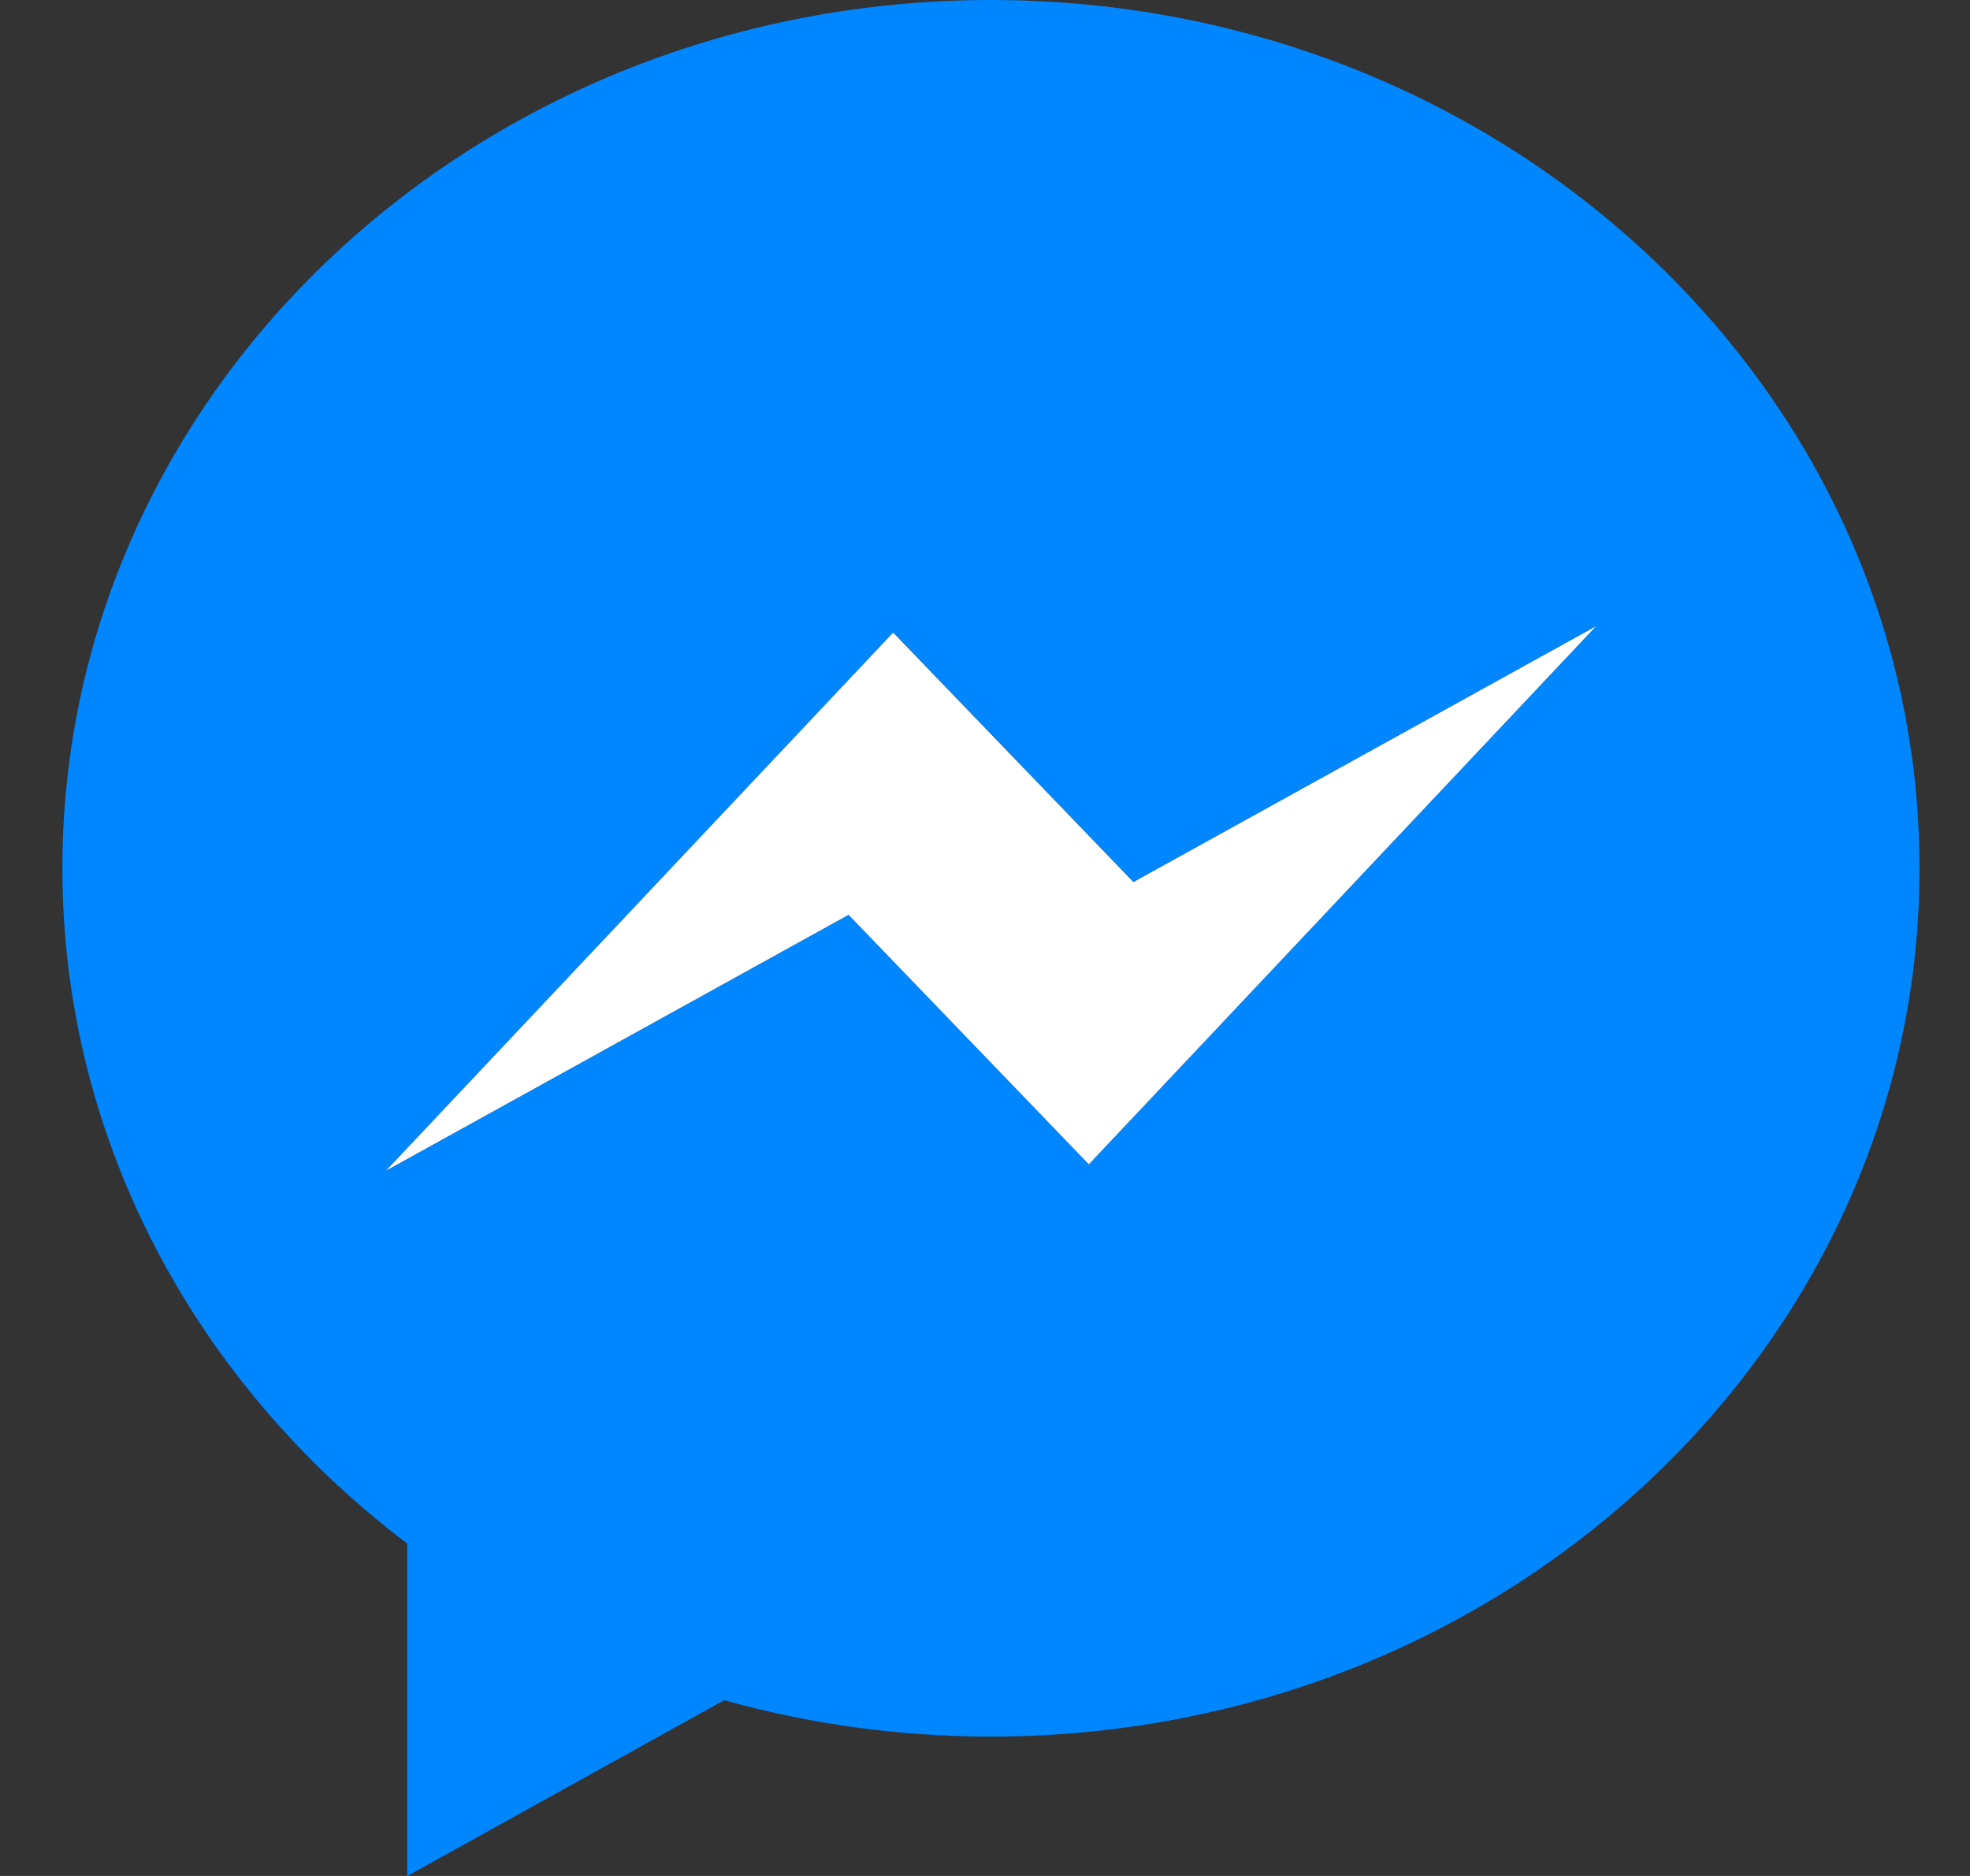 <svg xmlns="http://www.w3.org/2000/svg" width="21" height="20" viewBox="0 0 21 20"><rect x="0" y="0" width="21" height="20" fill="#333333" stroke="none"/><g fill="none"><path fill="#0086FF" d="M10.564 0c-5.467 0-9.899 4.145-9.899 9.257 0 2.908 1.435 5.503 3.677 7.2v3.543l3.378-1.874c.9.252 1.855.388 2.843.388 5.467 0 9.899-4.145 9.899-9.257s-4.432-9.257-9.899-9.257zm1.043 12.413l-2.56-2.66-4.93 2.727 5.406-5.737 2.56 2.66 4.931-2.727-5.406 5.736z"/><path fill="#FFF" d="M11.607 12.413l-2.561-2.66-4.93 2.727 5.405-5.736 2.561 2.66 4.931-2.727z"/></g></svg>